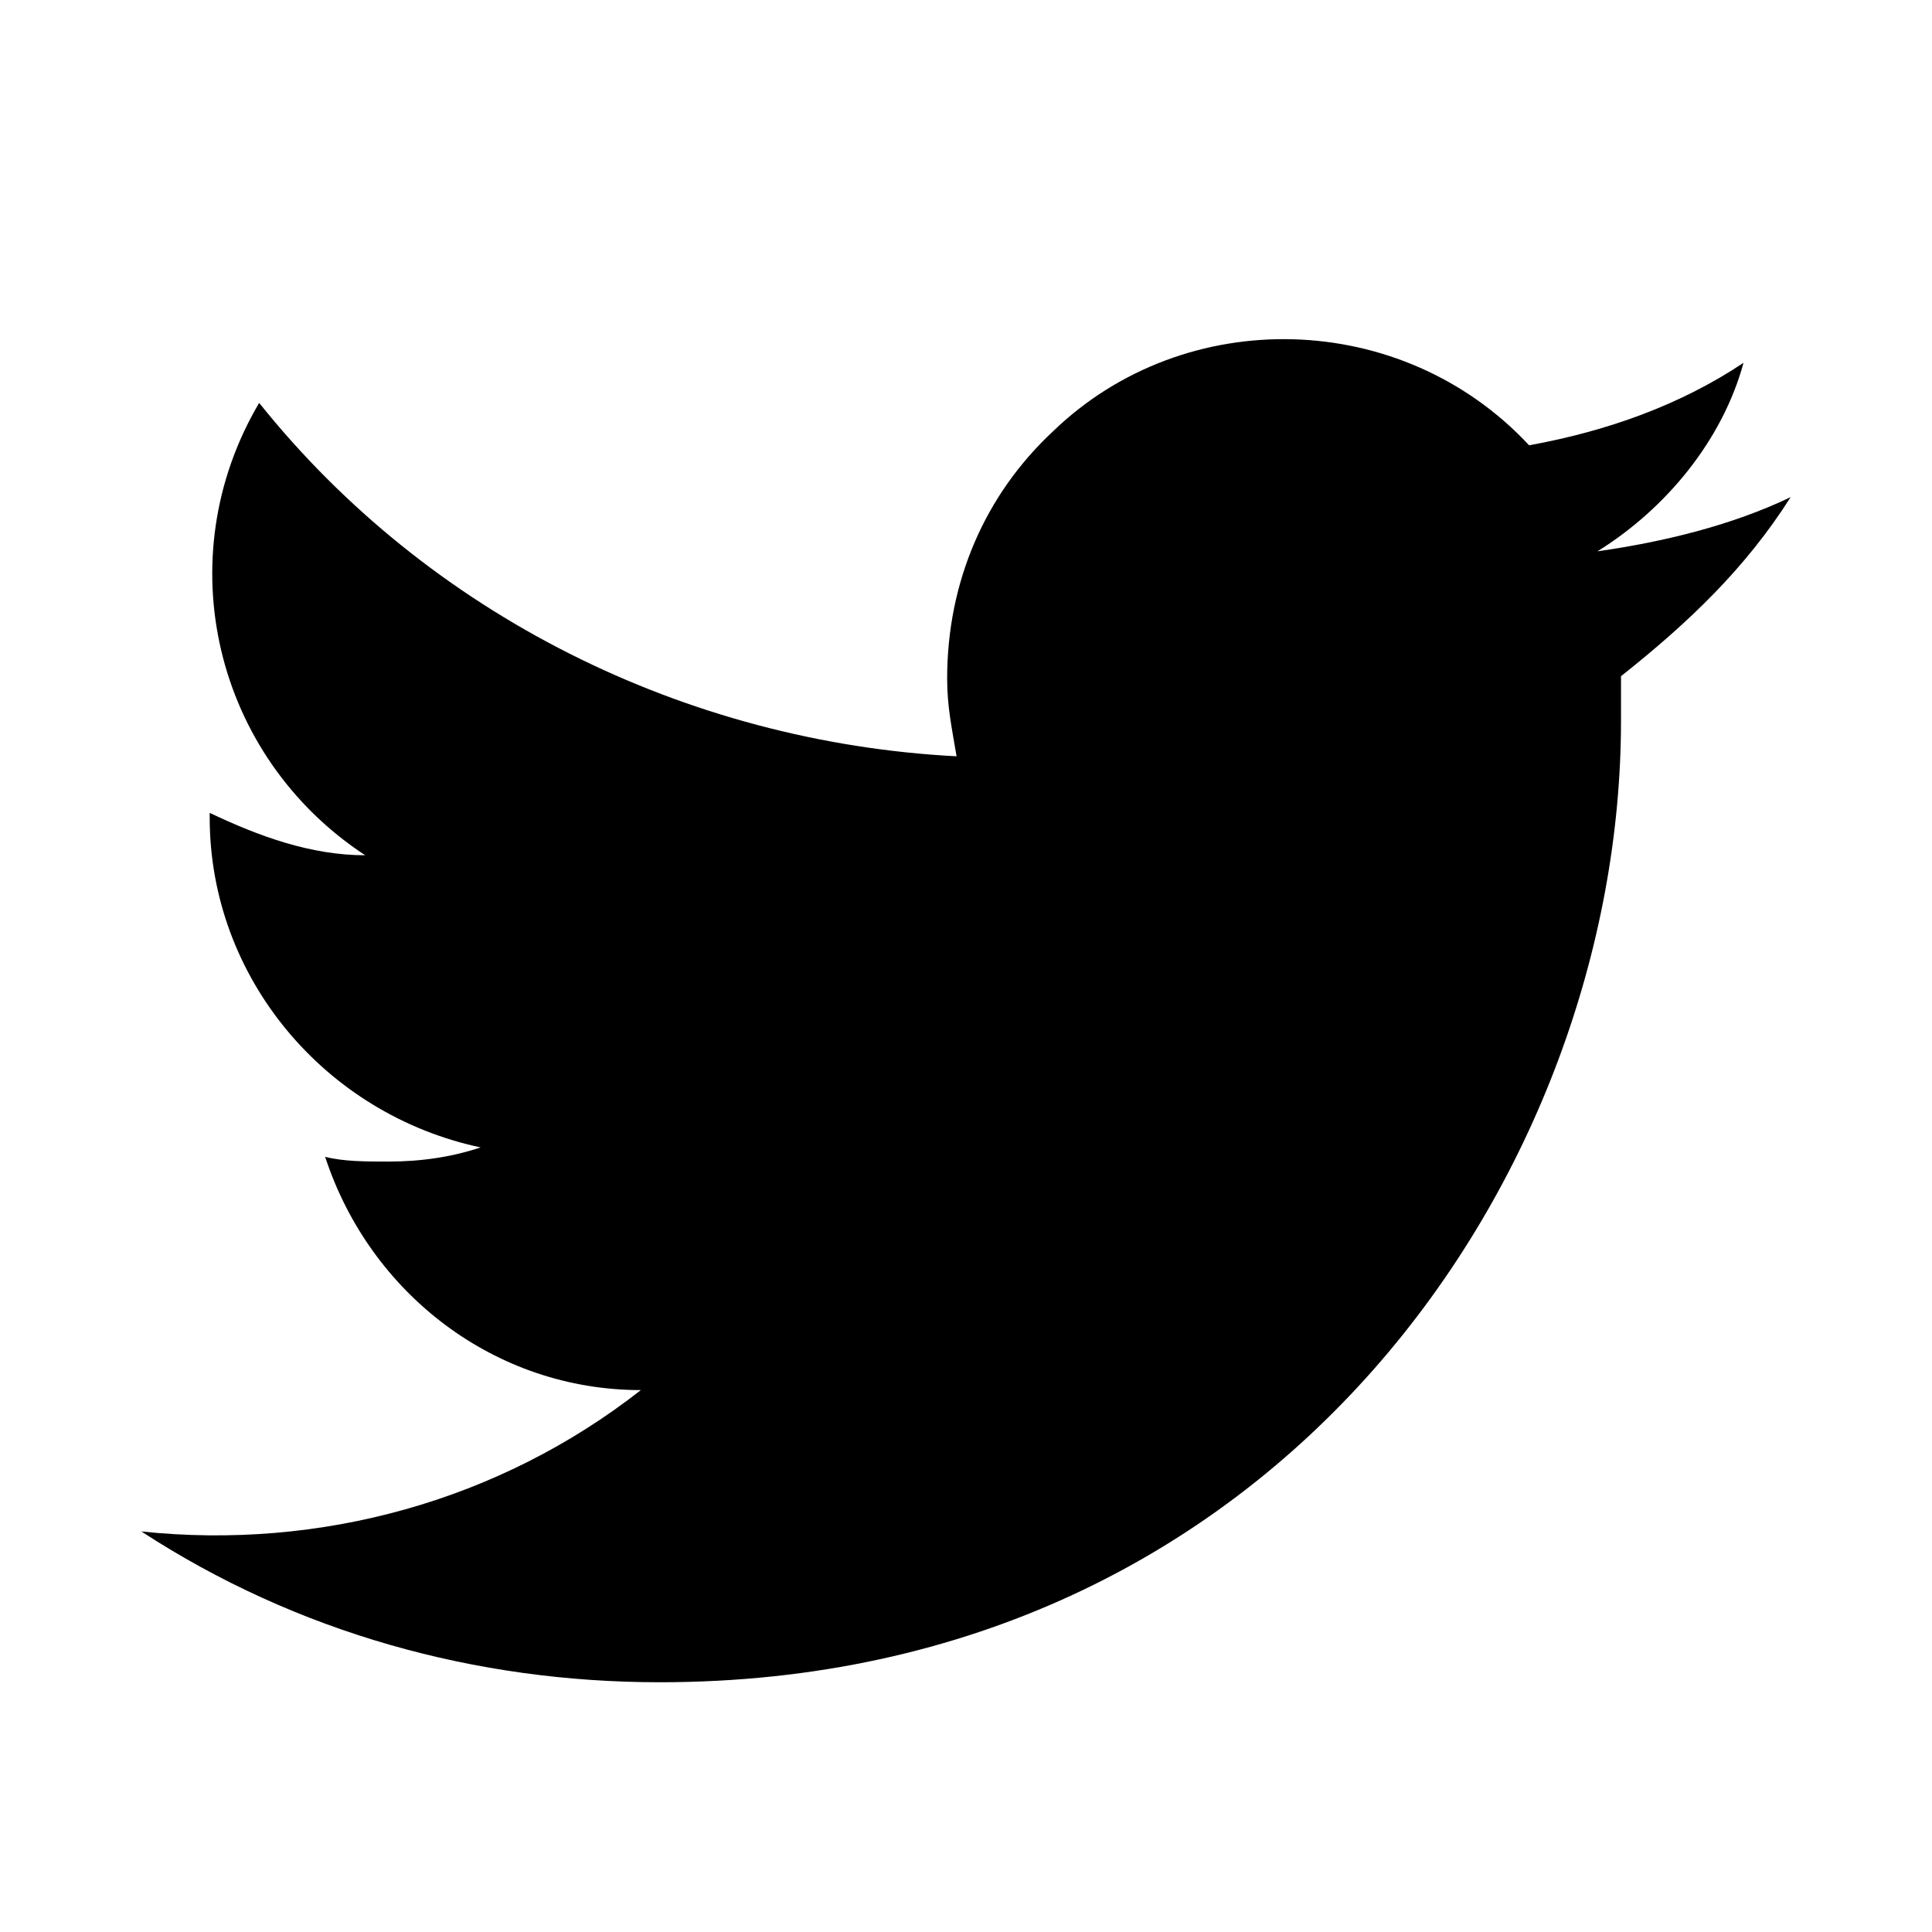 <?xml version="1.0" encoding="utf-8"?>
<!-- Generator: Adobe Illustrator 23.0.1, SVG Export Plug-In . SVG Version: 6.00 Build 0)  -->
<svg version="1.1" id="Layer_1" xmlns="http://www.w3.org/2000/svg" xmlns:xlink="http://www.w3.org/1999/xlink" x="0px" y="0px"
	 viewBox="0 0 82 82" style="enable-background:new 0 0 82 82;" xml:space="preserve">
<style type="text/css">
	.st0{display:none;}
</style>
<title>Twitter</title>
<g>
	<g id="Icons">
		<path class="st0" d="M41,82C18.4,82,0,63.6,0,41S18.4,0,41,0s41,18.4,41,41S63.6,82,41,82z M41,2C19.5,2,2,19.5,2,41
			s17.5,39,39,39s39-17.5,39-39S62.5,2,41,2z"/>
		<path d="M76,21.1c-2.5,1.2-5.4,1.9-8.2,2.3c2.9-1.8,5.3-4.7,6.2-8c-2.7,1.8-5.8,2.9-9.1,3.5c-5.4-5.8-14.6-6-20.2-0.6
			c-2.9,2.7-4.5,6.4-4.5,10.5c0,1.2,0.2,2.1,0.4,3.3c-11.5-0.6-22.4-6-29.6-15c-3.9,6.6-1.9,15,4.5,19.2c-2.3,0-4.5-0.8-6.6-1.8v0.2
			c0,6.8,4.9,12.6,11.5,14c-1.2,0.4-2.5,0.6-3.9,0.6c-1,0-1.9,0-2.7-0.2c1.9,5.8,7.2,9.9,13.4,9.9c-6,4.7-13.6,6.8-21.2,6
			c6.6,4.3,14.2,6.4,22,6.4c26.4,0,40.8-21.8,40.8-40.8c0-0.6,0-1.2,0-1.9C71.7,26.4,74.1,24.1,76,21.1"/>
	</g>
</g>
</svg>
